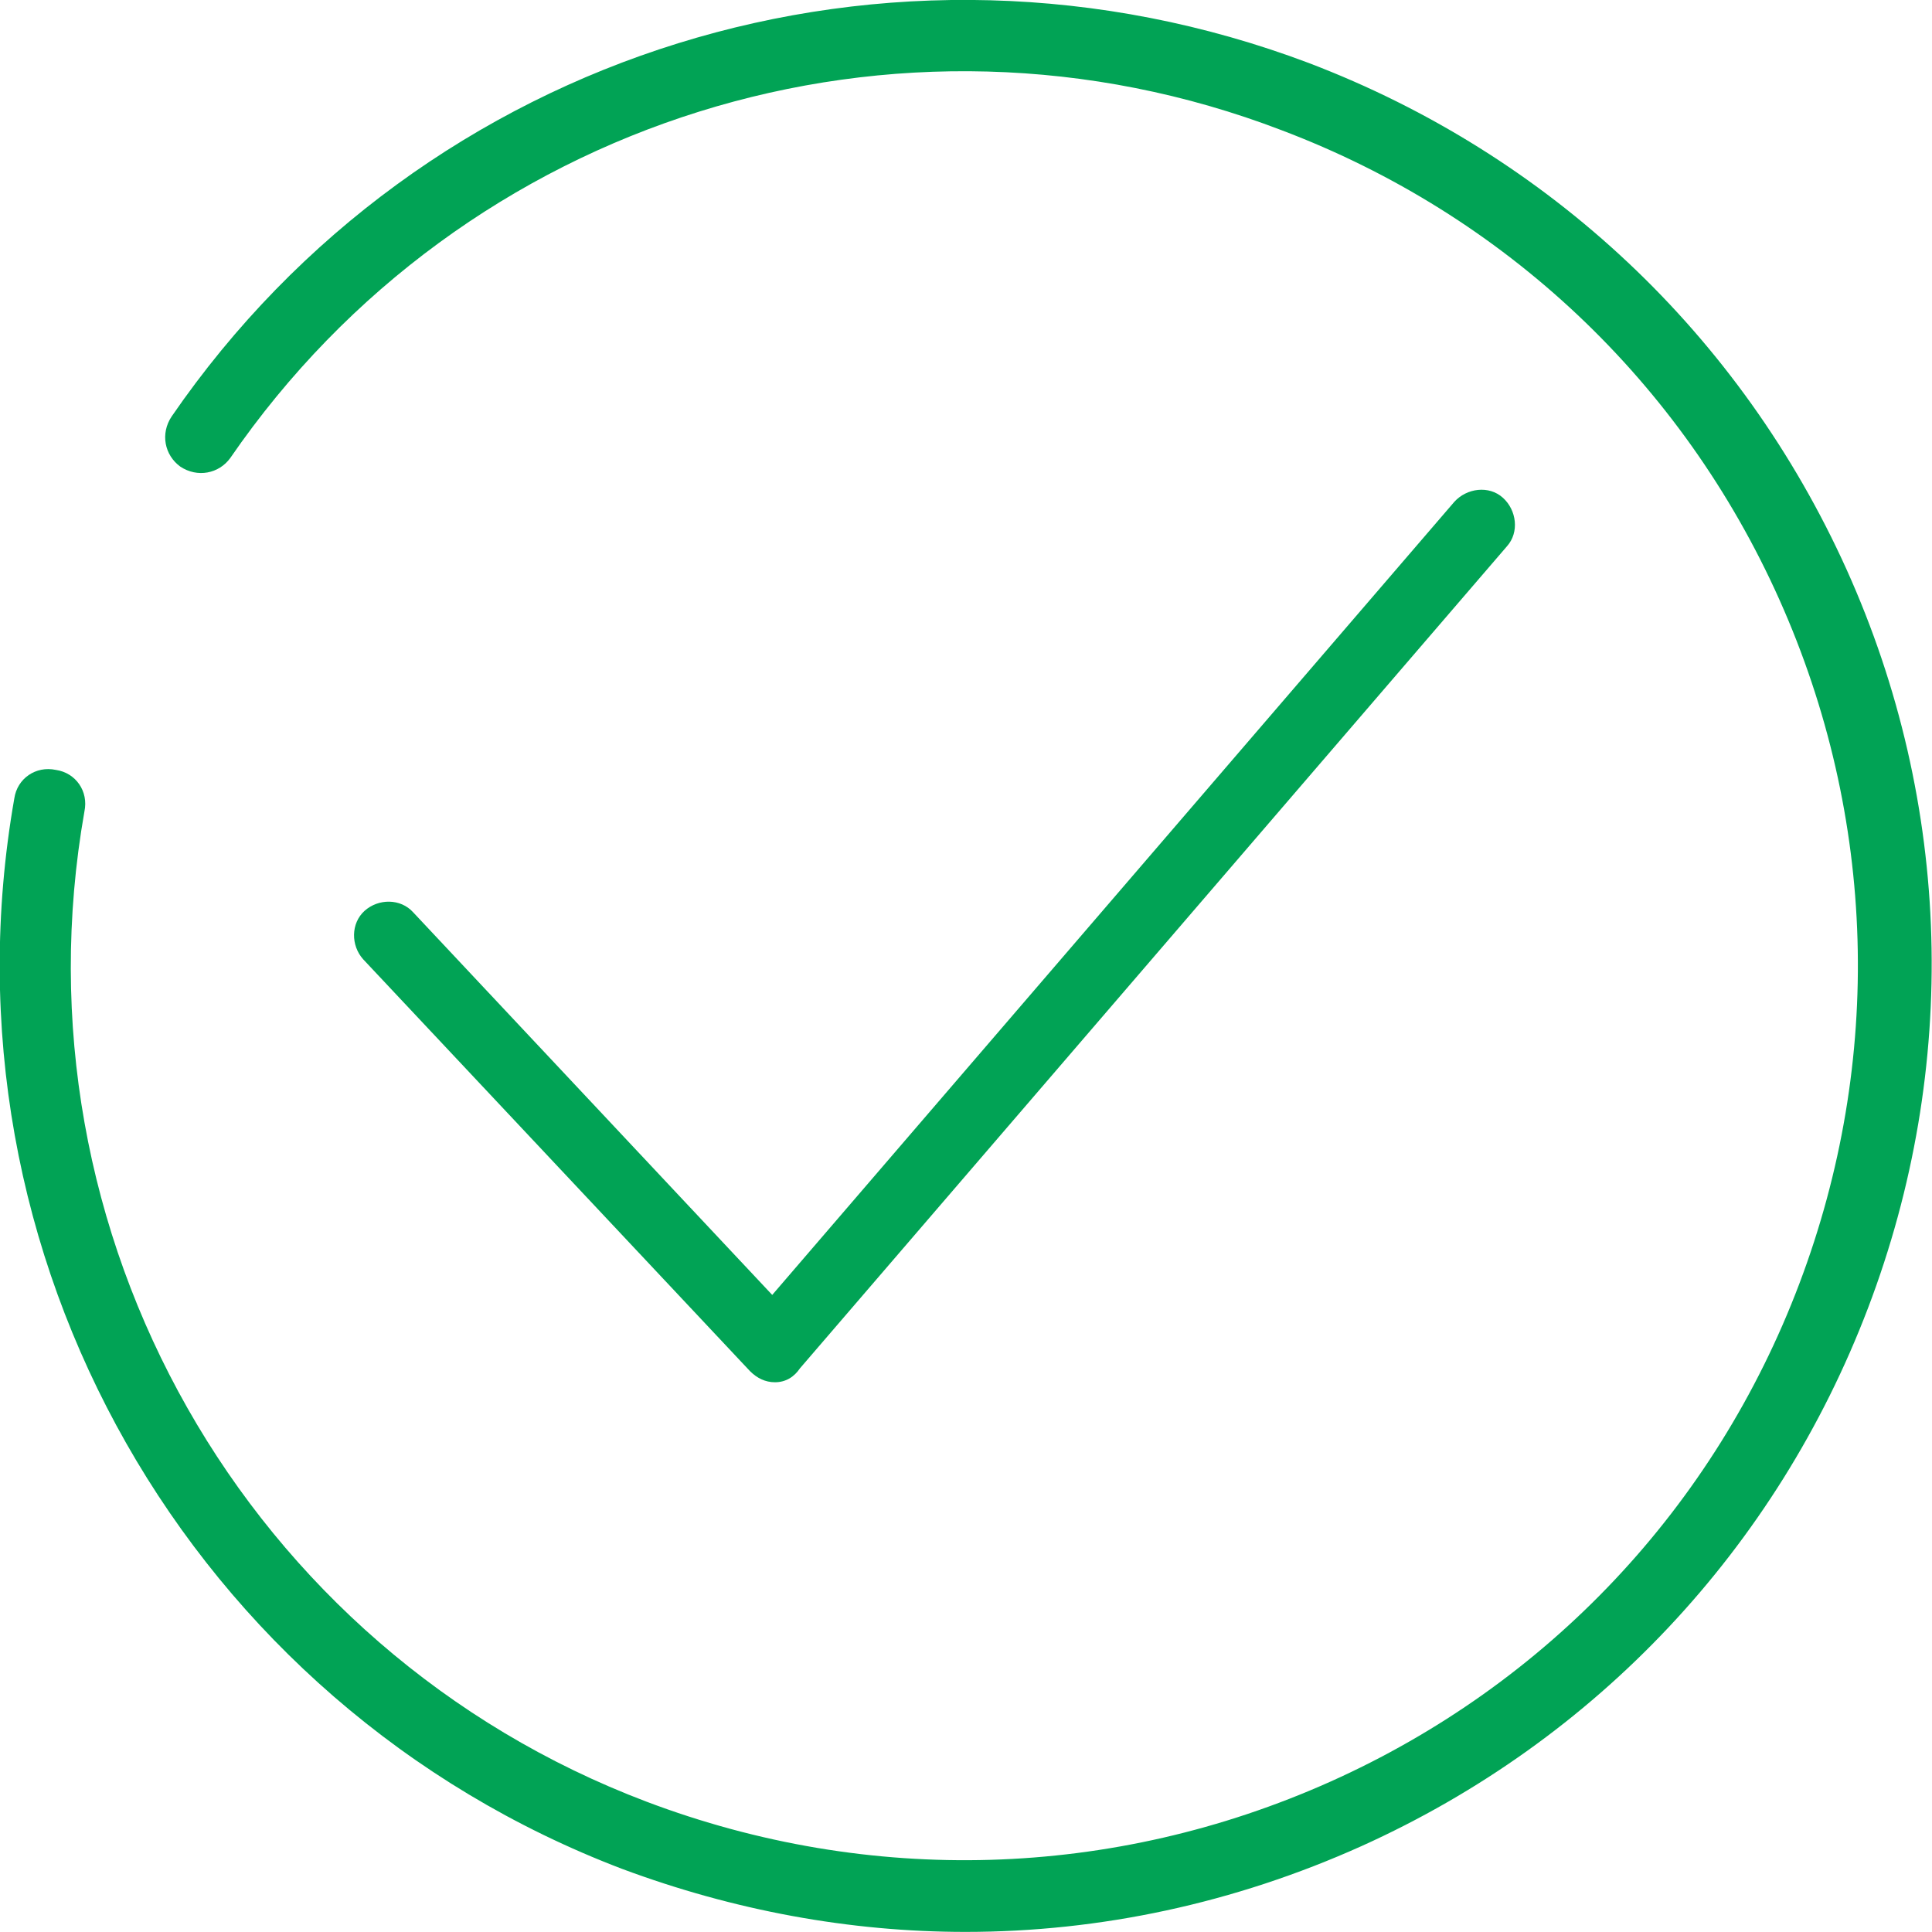 <svg width="20" height="20" viewBox="0 0 20 20" fill="none" xmlns="http://www.w3.org/2000/svg">
<path d="M9.995 19.999C8.795 19.999 7.596 19.777 6.441 19.347C1.969 17.644 -0.681 12.992 0.148 8.266C0.178 8.059 0.37 7.926 0.578 7.97C0.785 8 0.918 8.192 0.874 8.4C0.104 12.77 2.547 17.081 6.693 18.651C9.003 19.525 11.52 19.451 13.771 18.444C16.021 17.436 17.753 15.6 18.627 13.288C19.501 10.977 19.427 8.459 18.42 6.207C17.413 3.955 15.577 2.222 13.267 1.348C9.284 -0.178 4.798 1.23 2.384 4.741C2.266 4.904 2.043 4.948 1.866 4.83C1.703 4.711 1.658 4.489 1.777 4.311C4.383 0.519 9.225 -0.978 13.548 0.652C16.036 1.6 18.02 3.467 19.116 5.896C20.211 8.326 20.285 11.052 19.338 13.54C18.39 16.029 16.524 18.014 14.096 19.11C12.778 19.703 11.387 19.999 9.995 19.999Z" fill="#01A355"/>
<path d="M8.022 14.309C7.922 14.309 7.836 14.266 7.764 14.194L3.76 9.931C3.631 9.788 3.631 9.558 3.774 9.429C3.918 9.3 4.147 9.3 4.277 9.444L7.994 13.405L15.055 5.195C15.184 5.052 15.414 5.023 15.557 5.152C15.701 5.281 15.729 5.511 15.6 5.655L8.281 14.165C8.223 14.251 8.137 14.309 8.022 14.309Z" fill="#01A355"/>
</svg>
